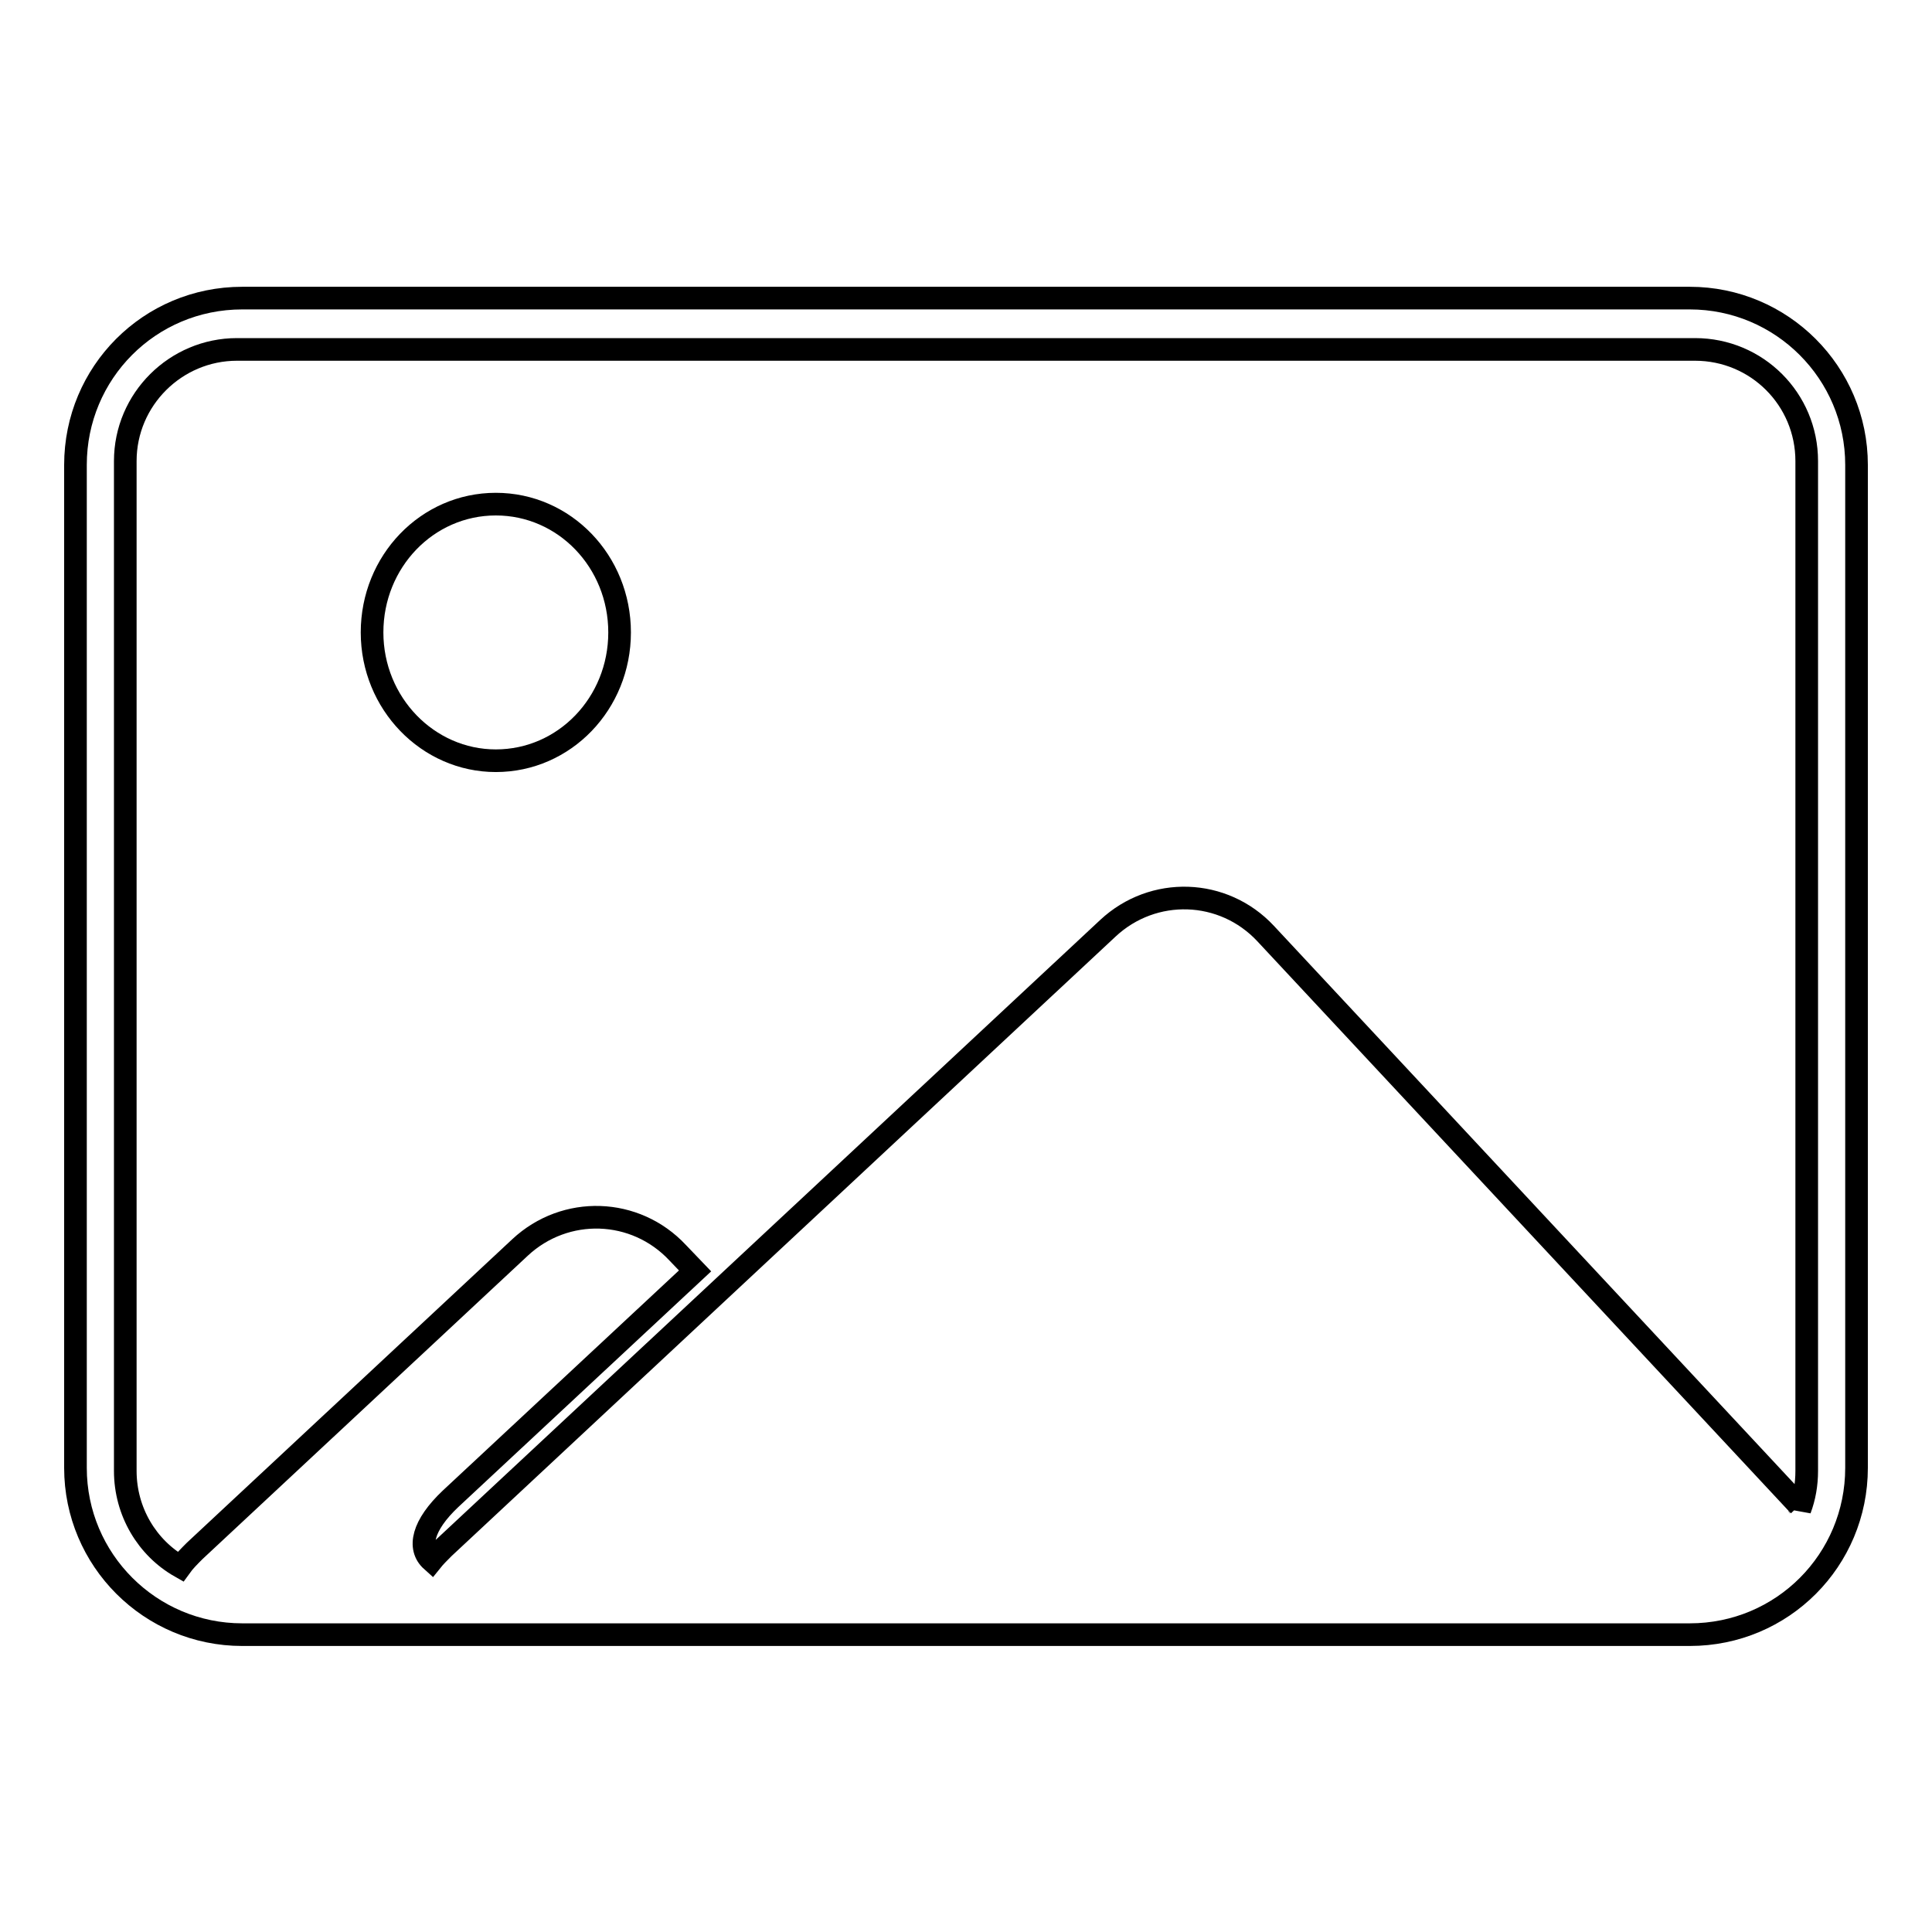 <?xml version="1.0" encoding="utf-8"?>
<!-- Svg Vector Icons : http://www.onlinewebfonts.com/icon -->
<!DOCTYPE svg PUBLIC "-//W3C//DTD SVG 1.1//EN" "http://www.w3.org/Graphics/SVG/1.1/DTD/svg11.dtd">
<svg version="1.1" xmlns="http://www.w3.org/2000/svg" xmlns:xlink="http://www.w3.org/1999/xlink" x="0px" y="0px" viewBox="0 0 256 256" enable-background="new 0 0 256 256" xml:space="preserve">
<g> <path stroke-width="3" fill-opacity="0" stroke="#000000"  d="M238.5,200c0.6-1.6,0.9-3.3,0.9-5.1V61.1c0-8.2-6.6-14.8-14.8-14.8H31.4c-8.1,0-14.8,6.6-14.8,14.8v133.8 c0,5.4,2.9,10.2,7.3,12.7c0.5-0.7,1.2-1.4,1.9-2.1l43.1-40.2c6-5.6,15.3-5.3,20.9,0.7l2.3,2.4l0,0l-32.4,30.2 c-3.7,3.5-4.4,6.5-2.5,8.2c0.4-0.5,1-1.1,1.6-1.7l88-82.1c6-5.6,15.3-5.3,20.9,0.7l70.7,75.8C238.4,199.9,238.5,199.9,238.5,200z  M10,61.6c0-12.2,9.8-22.1,22.1-22.1h191.8c12.2,0,22.1,9.9,22.1,22.1v132.9c0,12.2-9.8,22.1-22.1,22.1H32.1 c-12.2,0-22.1-9.9-22.1-22.1V61.6z M65.7,100.8c9.1,0,16.4-7.6,16.4-17s-7.3-17-16.4-17s-16.4,7.6-16.4,17S56.7,100.8,65.7,100.8z" /></g>
</svg>